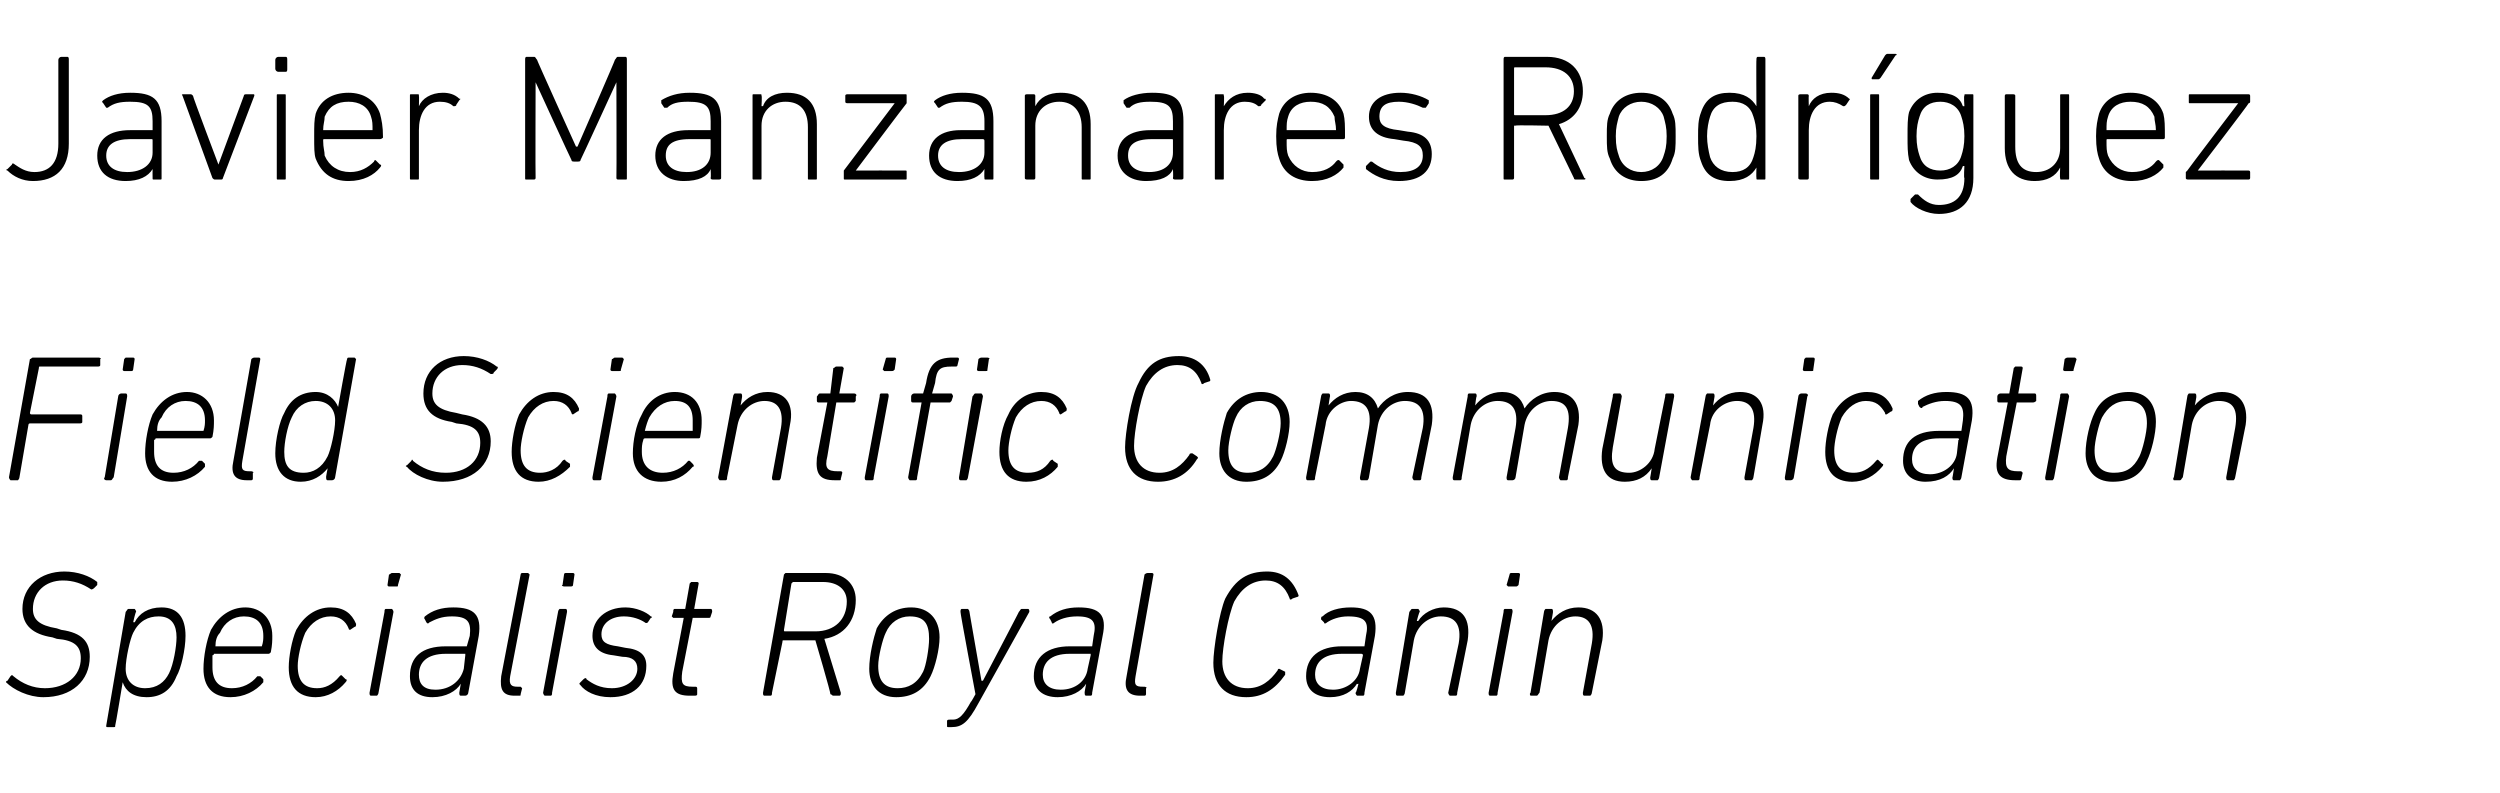 <?xml version="1.0" standalone="no"?><!DOCTYPE svg PUBLIC "-//W3C//DTD SVG 1.1//EN" "http://www.w3.org/Graphics/SVG/1.1/DTD/svg11.dtd"><svg xmlns="http://www.w3.org/2000/svg" version="1.1" width="167.1px" height="53px" viewBox="0 -3 167.1 53" style="top:-3px">  <desc>Javier Manzanares Rodr guez Field Scientific Communication Specialist Royal Canin</desc>  <defs/>  <g id="Polygon22578">    <path d="M 0.4 42.6 C 0.4 42.6 0.4 42.5 0.5 42.5 C 0.5 42.5 0.7 42.2 0.7 42.2 C 0.8 42.1 0.8 42.1 0.9 42.2 C 1.5 42.7 2.2 43 3 43 C 4.4 43 5.4 42.2 5.4 41 C 5.4 40.2 5 39.8 3.8 39.7 C 3.8 39.7 3.5 39.6 3.5 39.6 C 2.2 39.4 1.5 38.8 1.5 37.7 C 1.5 36.2 2.7 35.2 4.3 35.2 C 5.2 35.2 6 35.5 6.5 35.9 C 6.5 35.9 6.5 36 6.5 36.1 C 6.5 36.1 6.3 36.3 6.3 36.3 C 6.2 36.4 6.1 36.4 6.1 36.4 C 5.5 36 4.9 35.8 4.2 35.8 C 3 35.8 2.2 36.6 2.2 37.7 C 2.2 38.4 2.6 38.8 3.8 39 C 3.8 39 4.1 39.1 4.1 39.1 C 5.5 39.3 6 39.9 6 40.9 C 6 42.5 4.8 43.6 2.9 43.6 C 1.9 43.6 0.9 43.1 0.4 42.6 Z M 7.2 45.6 C 7.1 45.6 7.1 45.6 7.1 45.5 C 7.1 45.5 8.4 37.9 8.4 37.9 C 8.5 37.8 8.5 37.7 8.6 37.7 C 8.6 37.7 9 37.7 9 37.7 C 9 37.7 9.1 37.8 9.1 37.9 C 9.06 37.87 8.9 38.6 8.9 38.6 C 8.9 38.6 8.95 38.56 9 38.6 C 9.3 38 9.9 37.6 10.8 37.6 C 11.9 37.6 12.4 38.3 12.4 39.5 C 12.4 40.4 12.1 41.7 11.8 42.2 C 11.4 43.2 10.7 43.6 9.8 43.6 C 8.9 43.6 8.4 43.2 8.2 42.6 C 8.23 42.62 8.2 42.6 8.2 42.6 C 8.2 42.6 7.72 45.51 7.7 45.5 C 7.7 45.6 7.7 45.6 7.6 45.6 C 7.6 45.6 7.2 45.6 7.2 45.6 Z M 11.3 42 C 11.6 41.4 11.8 40.2 11.8 39.6 C 11.8 38.8 11.5 38.2 10.6 38.2 C 9.9 38.2 9.3 38.5 8.9 39.3 C 8.7 39.7 8.4 41 8.4 41.7 C 8.4 42.5 8.9 43 9.7 43 C 10.5 43 11 42.6 11.3 42 Z M 13.6 41.7 C 13.6 40.9 13.8 39.8 14.1 39.1 C 14.6 38.2 15.4 37.6 16.4 37.6 C 17.4 37.6 18.2 38.3 18.2 39.5 C 18.2 39.8 18.2 40.1 18.1 40.6 C 18 40.7 18 40.7 17.9 40.7 C 17.9 40.7 14.3 40.7 14.3 40.7 C 14.3 40.7 14.3 40.8 14.2 40.8 C 14.2 41.1 14.2 41.3 14.2 41.6 C 14.2 42.5 14.6 43 15.5 43 C 16.2 43 16.8 42.7 17.2 42.2 C 17.3 42.2 17.3 42.2 17.4 42.2 C 17.4 42.2 17.6 42.4 17.6 42.4 C 17.6 42.5 17.6 42.6 17.6 42.6 C 17.1 43.2 16.3 43.6 15.4 43.6 C 14.2 43.6 13.6 42.9 13.6 41.7 Z M 17.4 40.2 C 17.5 40.2 17.5 40.2 17.5 40.2 C 17.6 39.9 17.6 39.7 17.6 39.5 C 17.6 38.6 17.1 38.2 16.3 38.2 C 15.6 38.2 15 38.6 14.7 39.3 C 14.5 39.5 14.4 39.8 14.4 40.2 C 14.4 40.2 14.4 40.2 14.4 40.2 C 14.4 40.2 17.4 40.2 17.4 40.2 Z M 19.3 41.6 C 19.3 40.9 19.5 39.8 19.8 39.1 C 20.3 38.2 21.1 37.6 22.1 37.6 C 23 37.6 23.5 38 23.8 38.7 C 23.8 38.8 23.8 38.9 23.7 38.9 C 23.7 38.9 23.4 39.1 23.4 39.1 C 23.4 39.1 23.3 39.1 23.3 39 C 23.1 38.5 22.7 38.2 22.1 38.2 C 21.4 38.2 20.8 38.6 20.4 39.3 C 20.1 40 19.9 41 19.9 41.5 C 19.9 42.5 20.3 43 21.2 43 C 21.7 43 22.2 42.8 22.7 42.2 C 22.8 42.1 22.8 42.1 22.9 42.2 C 22.9 42.2 23.1 42.4 23.1 42.4 C 23.2 42.4 23.2 42.5 23.1 42.6 C 22.6 43.2 21.9 43.6 21.1 43.6 C 19.9 43.6 19.3 42.9 19.3 41.6 Z M 26 36.2 C 25.9 36.2 25.9 36.1 25.9 36.1 C 25.9 36.1 26 35.4 26 35.4 C 26.1 35.4 26.1 35.3 26.2 35.3 C 26.2 35.3 26.7 35.3 26.7 35.3 C 26.7 35.3 26.8 35.4 26.8 35.4 C 26.8 35.4 26.6 36.1 26.6 36.1 C 26.6 36.2 26.6 36.2 26.5 36.2 C 26.5 36.2 26 36.2 26 36.2 Z M 24.8 43.5 C 24.7 43.5 24.7 43.4 24.7 43.3 C 24.7 43.3 25.7 37.9 25.7 37.9 C 25.7 37.8 25.7 37.7 25.8 37.7 C 25.8 37.7 26.2 37.7 26.2 37.7 C 26.2 37.7 26.3 37.8 26.3 37.9 C 26.3 37.9 25.3 43.3 25.3 43.3 C 25.3 43.4 25.2 43.5 25.2 43.5 C 25.2 43.5 24.8 43.5 24.8 43.5 Z M 30.8 43.5 C 30.7 43.5 30.7 43.4 30.7 43.3 C 30.69 43.35 30.8 42.7 30.8 42.7 C 30.8 42.7 30.79 42.75 30.8 42.7 C 30.5 43.2 29.8 43.6 28.9 43.6 C 27.9 43.6 27.4 43.1 27.4 42.2 C 27.4 40.9 28.2 40.2 29.8 40.2 C 29.8 40.2 31.2 40.2 31.2 40.2 C 31.2 40.2 31.2 40.2 31.2 40.2 C 31.2 40.2 31.4 39.5 31.4 39.5 C 31.5 38.6 31.3 38.2 30.2 38.2 C 29.5 38.2 29.1 38.4 28.7 38.6 C 28.6 38.7 28.6 38.7 28.5 38.6 C 28.5 38.6 28.4 38.4 28.4 38.4 C 28.3 38.3 28.4 38.2 28.4 38.2 C 28.9 37.8 29.5 37.6 30.3 37.6 C 31.7 37.6 32.2 38.1 32 39.5 C 32 39.5 31.3 43.3 31.3 43.3 C 31.3 43.4 31.2 43.5 31.1 43.5 C 31.1 43.5 30.8 43.5 30.8 43.5 Z M 31 41.7 C 31 41.7 31.1 40.8 31.1 40.8 C 31.1 40.8 31.1 40.7 31.1 40.7 C 31.1 40.7 29.8 40.7 29.8 40.7 C 28.5 40.7 28 41.3 28 42.1 C 28 42.7 28.3 43.1 29.1 43.1 C 30.1 43.1 30.8 42.5 31 41.7 Z M 34.4 43.5 C 33.6 43.5 33.4 43.1 33.5 42.2 C 33.5 42.2 34.8 35.4 34.8 35.4 C 34.8 35.4 34.8 35.3 34.9 35.3 C 34.9 35.3 35.3 35.3 35.3 35.3 C 35.3 35.3 35.4 35.4 35.4 35.4 C 35.4 35.4 34.1 42.2 34.1 42.2 C 34 42.8 34.2 42.9 34.6 42.9 C 34.6 42.9 34.8 42.9 34.8 42.9 C 34.8 42.9 34.9 43 34.9 43 C 34.9 43 34.8 43.4 34.8 43.4 C 34.8 43.5 34.8 43.5 34.7 43.5 C 34.7 43.5 34.4 43.5 34.4 43.5 Z M 37.7 36.2 C 37.6 36.2 37.5 36.1 37.6 36.1 C 37.6 36.1 37.7 35.4 37.7 35.4 C 37.7 35.4 37.7 35.3 37.8 35.3 C 37.8 35.3 38.3 35.3 38.3 35.3 C 38.4 35.3 38.4 35.4 38.4 35.4 C 38.4 35.4 38.3 36.1 38.3 36.1 C 38.3 36.2 38.2 36.2 38.1 36.2 C 38.1 36.2 37.7 36.2 37.7 36.2 Z M 36.4 43.5 C 36.4 43.5 36.3 43.4 36.3 43.3 C 36.3 43.3 37.3 37.9 37.3 37.9 C 37.3 37.8 37.4 37.7 37.4 37.7 C 37.4 37.7 37.8 37.7 37.8 37.7 C 37.9 37.7 37.9 37.8 37.9 37.9 C 37.9 37.9 36.9 43.3 36.9 43.3 C 36.9 43.4 36.9 43.5 36.8 43.5 C 36.8 43.5 36.4 43.5 36.4 43.5 Z M 38.8 42.8 C 38.7 42.7 38.7 42.7 38.8 42.6 C 38.8 42.6 39 42.4 39 42.4 C 39.1 42.3 39.2 42.3 39.2 42.4 C 39.6 42.7 40.1 43 40.9 43 C 41.9 43 42.6 42.4 42.6 41.7 C 42.6 41.2 42.3 40.9 41.6 40.9 C 41.6 40.9 41 40.8 41 40.8 C 40 40.7 39.6 40.2 39.6 39.5 C 39.6 38.4 40.5 37.6 41.8 37.6 C 42.5 37.6 43.2 37.9 43.5 38.2 C 43.6 38.2 43.6 38.3 43.5 38.3 C 43.5 38.3 43.3 38.6 43.3 38.6 C 43.3 38.6 43.2 38.7 43.1 38.6 C 42.8 38.4 42.3 38.2 41.7 38.2 C 40.8 38.2 40.2 38.7 40.2 39.4 C 40.2 39.9 40.5 40.1 41.3 40.2 C 41.3 40.2 41.8 40.3 41.8 40.3 C 42.8 40.4 43.2 40.8 43.2 41.5 C 43.2 42.8 42.3 43.6 40.8 43.6 C 39.8 43.6 39.1 43.2 38.8 42.8 Z M 46.1 43.5 C 45.1 43.5 44.8 43.1 45 42 C 45 42 45.7 38.3 45.7 38.3 C 45.7 38.3 45.7 38.3 45.6 38.3 C 45.6 38.3 45 38.3 45 38.3 C 45 38.3 44.9 38.2 44.9 38.2 C 44.9 38.2 45 37.9 45 37.9 C 45 37.8 45 37.7 45.1 37.7 C 45.1 37.7 45.7 37.7 45.7 37.7 C 45.8 37.7 45.8 37.7 45.8 37.7 C 45.8 37.7 46.1 36 46.1 36 C 46.1 36 46.2 35.9 46.2 35.9 C 46.2 35.9 46.6 35.9 46.6 35.9 C 46.7 35.9 46.7 36 46.7 36 C 46.7 36 46.4 37.7 46.4 37.7 C 46.4 37.7 46.4 37.7 46.5 37.7 C 46.5 37.7 47.5 37.7 47.5 37.7 C 47.6 37.7 47.6 37.8 47.6 37.9 C 47.6 37.9 47.5 38.2 47.5 38.2 C 47.5 38.2 47.5 38.3 47.4 38.3 C 47.4 38.3 46.4 38.3 46.4 38.3 C 46.3 38.3 46.3 38.3 46.3 38.3 C 46.3 38.3 45.6 41.9 45.6 41.9 C 45.5 42.7 45.6 42.9 46.3 42.9 C 46.3 42.9 46.5 42.9 46.5 42.9 C 46.6 42.9 46.6 43 46.6 43 C 46.6 43 46.6 43.4 46.6 43.4 C 46.6 43.5 46.5 43.5 46.4 43.5 C 46.4 43.5 46.1 43.5 46.1 43.5 Z M 55.7 43.5 C 55.6 43.5 55.6 43.4 55.5 43.4 C 55.55 43.36 54.5 39.8 54.5 39.8 L 54.4 39.8 C 54.4 39.8 52.36 39.8 52.4 39.8 C 52.3 39.8 52.3 39.8 52.3 39.9 C 52.3 39.9 51.6 43.3 51.6 43.3 C 51.6 43.4 51.6 43.5 51.5 43.5 C 51.5 43.5 51.1 43.5 51.1 43.5 C 51 43.5 51 43.4 51 43.3 C 51 43.3 52.4 35.4 52.4 35.4 C 52.4 35.4 52.5 35.3 52.5 35.3 C 52.5 35.3 55.2 35.3 55.2 35.3 C 56.4 35.3 57.2 36 57.2 37.1 C 57.2 38.5 56.4 39.5 55.1 39.7 C 55.1 39.7 56.2 43.3 56.2 43.3 C 56.2 43.4 56.2 43.5 56.1 43.5 C 56.1 43.5 55.7 43.5 55.7 43.5 Z M 56.6 37.2 C 56.6 36.4 56 35.9 55 35.9 C 55 35.9 53 35.9 53 35.9 C 53 35.9 53 35.9 52.9 36 C 52.9 36 52.4 39.1 52.4 39.1 C 52.4 39.2 52.4 39.2 52.5 39.2 C 52.5 39.2 54.5 39.2 54.5 39.2 C 55.8 39.2 56.6 38.4 56.6 37.2 Z M 60.9 37.6 C 62.1 37.6 62.8 38.4 62.8 39.6 C 62.8 40.4 62.5 41.6 62.2 42.2 C 61.7 43.2 60.9 43.6 59.9 43.6 C 58.7 43.6 58.1 42.8 58.1 41.7 C 58.1 40.8 58.4 39.6 58.6 39 C 59.1 38.1 59.9 37.6 60.9 37.6 Z M 60.8 38.2 C 60.1 38.2 59.5 38.6 59.2 39.3 C 59 39.7 58.7 40.9 58.7 41.5 C 58.7 42.5 59.1 43 60 43 C 60.7 43 61.3 42.7 61.7 41.9 C 61.9 41.5 62.1 40.3 62.1 39.7 C 62.1 38.7 61.8 38.2 60.8 38.2 Z M 63.4 45.6 C 63.3 45.6 63.3 45.6 63.3 45.5 C 63.3 45.5 63.3 45.2 63.3 45.2 C 63.3 45.1 63.4 45.1 63.5 45.1 C 63.5 45.1 63.7 45.1 63.7 45.1 C 64.1 45.1 64.4 44.8 64.9 43.9 C 64.91 43.94 65.2 43.4 65.2 43.4 C 65.2 43.4 64.16 37.87 64.2 37.9 C 64.2 37.8 64.2 37.7 64.3 37.7 C 64.3 37.7 64.7 37.7 64.7 37.7 C 64.7 37.7 64.8 37.8 64.8 37.9 C 64.79 37.87 65.6 42.5 65.6 42.5 L 65.7 42.5 C 65.7 42.5 68.13 37.87 68.1 37.9 C 68.2 37.8 68.2 37.7 68.3 37.7 C 68.3 37.7 68.7 37.7 68.7 37.7 C 68.8 37.7 68.8 37.8 68.8 37.9 C 68.8 37.9 65.4 44 65.4 44 C 64.7 45.3 64.3 45.6 63.6 45.6 C 63.6 45.6 63.4 45.6 63.4 45.6 Z M 72.6 43.5 C 72.5 43.5 72.5 43.4 72.5 43.3 C 72.47 43.35 72.6 42.7 72.6 42.7 C 72.6 42.7 72.56 42.75 72.6 42.7 C 72.3 43.2 71.6 43.6 70.7 43.6 C 69.7 43.6 69.1 43.1 69.1 42.2 C 69.1 40.9 70 40.2 71.5 40.2 C 71.5 40.2 72.9 40.2 72.9 40.2 C 73 40.2 73 40.2 73 40.2 C 73 40.2 73.1 39.5 73.1 39.5 C 73.3 38.6 73.1 38.2 72 38.2 C 71.3 38.2 70.8 38.4 70.5 38.6 C 70.4 38.7 70.3 38.7 70.3 38.6 C 70.3 38.6 70.2 38.4 70.2 38.4 C 70.1 38.3 70.1 38.2 70.2 38.2 C 70.7 37.8 71.3 37.6 72.1 37.6 C 73.5 37.6 74 38.1 73.7 39.5 C 73.7 39.5 73 43.3 73 43.3 C 73 43.4 73 43.5 72.9 43.5 C 72.9 43.5 72.6 43.5 72.6 43.5 Z M 72.7 41.7 C 72.7 41.7 72.9 40.8 72.9 40.8 C 72.9 40.8 72.9 40.7 72.9 40.7 C 72.9 40.7 71.5 40.7 71.5 40.7 C 70.2 40.7 69.7 41.3 69.7 42.1 C 69.7 42.7 70.1 43.1 70.9 43.1 C 71.9 43.1 72.6 42.5 72.7 41.7 Z M 76.2 43.5 C 75.4 43.5 75.1 43.1 75.3 42.2 C 75.3 42.2 76.5 35.4 76.5 35.4 C 76.5 35.4 76.6 35.3 76.7 35.3 C 76.7 35.3 77 35.3 77 35.3 C 77.1 35.3 77.1 35.4 77.1 35.4 C 77.1 35.4 75.9 42.2 75.9 42.2 C 75.8 42.8 75.9 42.9 76.4 42.9 C 76.4 42.9 76.5 42.9 76.5 42.9 C 76.6 42.9 76.7 43 76.6 43 C 76.6 43 76.6 43.4 76.6 43.4 C 76.6 43.5 76.5 43.5 76.5 43.5 C 76.5 43.5 76.2 43.5 76.2 43.5 Z M 81.9 37 C 82.6 35.7 83.4 35.2 84.7 35.2 C 85.7 35.2 86.4 35.7 86.8 36.8 C 86.8 36.8 86.8 36.9 86.7 36.9 C 86.7 36.9 86.4 37 86.4 37 C 86.3 37.1 86.2 37.1 86.2 37 C 85.9 36.2 85.4 35.8 84.6 35.8 C 83.7 35.8 83 36.3 82.5 37.2 C 82.1 38.1 81.7 40.3 81.7 41.2 C 81.7 42.3 82.3 43 83.4 43 C 84.3 43 84.9 42.5 85.4 41.8 C 85.4 41.7 85.5 41.7 85.5 41.7 C 85.5 41.7 85.9 41.9 85.9 41.9 C 85.9 42 85.9 42 85.9 42.1 C 85.2 43.1 84.4 43.6 83.3 43.6 C 81.9 43.6 81.1 42.8 81.1 41.3 C 81.1 40.4 81.5 37.9 81.9 37 Z M 90.7 43.5 C 90.7 43.5 90.6 43.4 90.6 43.3 C 90.65 43.35 90.8 42.7 90.8 42.7 C 90.8 42.7 90.74 42.75 90.7 42.7 C 90.4 43.2 89.8 43.6 88.9 43.6 C 87.9 43.6 87.3 43.1 87.3 42.2 C 87.3 40.9 88.2 40.2 89.7 40.2 C 89.7 40.2 91.1 40.2 91.1 40.2 C 91.1 40.2 91.2 40.2 91.2 40.2 C 91.2 40.2 91.3 39.5 91.3 39.5 C 91.5 38.6 91.3 38.2 90.1 38.2 C 89.5 38.2 89 38.4 88.7 38.6 C 88.6 38.7 88.5 38.7 88.5 38.6 C 88.5 38.6 88.3 38.4 88.3 38.4 C 88.3 38.3 88.3 38.2 88.4 38.2 C 88.8 37.8 89.5 37.6 90.3 37.6 C 91.6 37.6 92.1 38.1 91.9 39.5 C 91.9 39.5 91.2 43.3 91.2 43.3 C 91.2 43.4 91.2 43.5 91.1 43.5 C 91.1 43.5 90.7 43.5 90.7 43.5 Z M 90.9 41.7 C 90.9 41.7 91.1 40.8 91.1 40.8 C 91.1 40.8 91.1 40.7 91 40.7 C 91 40.7 89.7 40.7 89.7 40.7 C 88.4 40.7 87.9 41.3 87.9 42.1 C 87.9 42.7 88.3 43.1 89.1 43.1 C 90 43.1 90.8 42.5 90.9 41.7 Z M 96.9 43.5 C 96.9 43.5 96.8 43.4 96.8 43.3 C 96.8 43.3 97.5 40 97.5 40 C 97.7 38.8 97.3 38.2 96.3 38.2 C 95.5 38.2 94.7 38.8 94.5 39.8 C 94.5 39.8 93.9 43.3 93.9 43.3 C 93.9 43.4 93.8 43.5 93.8 43.5 C 93.8 43.5 93.4 43.5 93.4 43.5 C 93.3 43.5 93.3 43.4 93.3 43.3 C 93.3 43.3 94.2 37.9 94.2 37.9 C 94.3 37.8 94.3 37.7 94.4 37.7 C 94.4 37.7 94.8 37.7 94.8 37.7 C 94.8 37.7 94.9 37.8 94.9 37.9 C 94.86 37.87 94.7 38.5 94.7 38.5 C 94.7 38.5 94.75 38.52 94.8 38.5 C 95.1 38 95.8 37.6 96.5 37.6 C 97.8 37.6 98.3 38.4 98.1 39.8 C 98.1 39.8 97.4 43.3 97.4 43.3 C 97.4 43.4 97.4 43.5 97.3 43.5 C 97.3 43.5 96.9 43.5 96.9 43.5 Z M 100.8 36.2 C 100.8 36.2 100.7 36.1 100.7 36.1 C 100.7 36.1 100.9 35.4 100.9 35.4 C 100.9 35.4 100.9 35.3 101 35.3 C 101 35.3 101.5 35.3 101.5 35.3 C 101.6 35.3 101.6 35.4 101.6 35.4 C 101.6 35.4 101.5 36.1 101.5 36.1 C 101.4 36.2 101.4 36.2 101.3 36.2 C 101.3 36.2 100.8 36.2 100.8 36.2 Z M 99.6 43.5 C 99.5 43.5 99.5 43.4 99.5 43.3 C 99.5 43.3 100.5 37.9 100.5 37.9 C 100.5 37.8 100.5 37.7 100.6 37.7 C 100.6 37.7 101 37.7 101 37.7 C 101.1 37.7 101.1 37.8 101.1 37.9 C 101.1 37.9 100.1 43.3 100.1 43.3 C 100.1 43.4 100.1 43.5 100 43.5 C 100 43.5 99.6 43.5 99.6 43.5 Z M 105.9 43.5 C 105.8 43.5 105.8 43.4 105.8 43.3 C 105.8 43.3 106.4 40 106.4 40 C 106.6 38.8 106.2 38.2 105.3 38.2 C 104.5 38.2 103.7 38.8 103.5 39.8 C 103.5 39.8 102.9 43.3 102.9 43.3 C 102.8 43.4 102.8 43.5 102.7 43.5 C 102.7 43.5 102.3 43.5 102.3 43.5 C 102.3 43.5 102.2 43.4 102.3 43.3 C 102.3 43.3 103.2 37.9 103.2 37.9 C 103.2 37.8 103.3 37.7 103.3 37.7 C 103.3 37.7 103.7 37.7 103.7 37.7 C 103.8 37.7 103.8 37.8 103.8 37.9 C 103.82 37.87 103.7 38.5 103.7 38.5 C 103.7 38.5 103.71 38.52 103.7 38.5 C 104.1 38 104.7 37.6 105.5 37.6 C 106.7 37.6 107.3 38.4 107.1 39.8 C 107.1 39.8 106.4 43.3 106.4 43.3 C 106.4 43.4 106.3 43.5 106.3 43.5 C 106.3 43.5 105.9 43.5 105.9 43.5 Z " stroke="none" fill="#000"/>  </g>  <g id="Polygon22577">    <path d="M 2 21 C 2.1 21 2.1 20.9 2.2 20.9 C 2.2 20.9 6.6 20.9 6.6 20.9 C 6.7 20.9 6.8 21 6.7 21 C 6.7 21 6.7 21.4 6.7 21.4 C 6.7 21.5 6.6 21.5 6.5 21.5 C 6.5 21.5 2.7 21.5 2.7 21.5 C 2.6 21.5 2.6 21.5 2.6 21.6 C 2.6 21.6 2 24.6 2 24.6 C 2 24.7 2.1 24.7 2.1 24.7 C 2.1 24.7 5.4 24.7 5.4 24.7 C 5.5 24.7 5.5 24.8 5.5 24.8 C 5.5 24.8 5.5 25.2 5.5 25.2 C 5.5 25.3 5.4 25.3 5.3 25.3 C 5.3 25.3 2 25.3 2 25.3 C 2 25.3 1.9 25.3 1.9 25.4 C 1.9 25.4 1.3 28.9 1.3 28.9 C 1.3 29 1.2 29.1 1.2 29.1 C 1.2 29.1 0.7 29.1 0.7 29.1 C 0.7 29.1 0.6 29 0.6 28.9 C 0.6 28.9 2 21 2 21 Z M 8.3 21.8 C 8.2 21.8 8.2 21.7 8.2 21.7 C 8.2 21.7 8.3 21 8.3 21 C 8.3 21 8.4 20.9 8.4 20.9 C 8.4 20.9 8.9 20.9 8.9 20.9 C 9 20.9 9 21 9 21 C 9 21 8.9 21.7 8.9 21.7 C 8.9 21.8 8.8 21.8 8.8 21.8 C 8.8 21.8 8.3 21.8 8.3 21.8 Z M 7.1 29.1 C 7 29.1 6.9 29 7 28.9 C 7 28.9 7.9 23.5 7.9 23.5 C 7.9 23.4 8 23.3 8.1 23.3 C 8.1 23.3 8.4 23.3 8.4 23.3 C 8.5 23.3 8.5 23.4 8.5 23.5 C 8.5 23.5 7.6 28.9 7.6 28.9 C 7.5 29 7.5 29.1 7.4 29.1 C 7.4 29.1 7.1 29.1 7.1 29.1 Z M 9.7 27.3 C 9.7 26.5 9.9 25.4 10.2 24.7 C 10.7 23.8 11.5 23.2 12.5 23.2 C 13.5 23.2 14.3 23.9 14.3 25.1 C 14.3 25.4 14.3 25.7 14.2 26.2 C 14.1 26.3 14.1 26.3 14 26.3 C 14 26.3 10.4 26.3 10.4 26.3 C 10.4 26.3 10.4 26.4 10.3 26.4 C 10.3 26.7 10.3 26.9 10.3 27.2 C 10.3 28.1 10.7 28.6 11.6 28.6 C 12.3 28.6 12.9 28.3 13.3 27.8 C 13.4 27.8 13.4 27.8 13.5 27.8 C 13.5 27.8 13.7 28 13.7 28 C 13.7 28.1 13.7 28.2 13.7 28.2 C 13.2 28.8 12.4 29.2 11.5 29.2 C 10.3 29.2 9.7 28.5 9.7 27.3 Z M 13.5 25.8 C 13.6 25.8 13.6 25.8 13.6 25.8 C 13.7 25.5 13.7 25.3 13.7 25.1 C 13.7 24.2 13.2 23.8 12.4 23.8 C 11.7 23.8 11.1 24.2 10.8 24.9 C 10.6 25.1 10.5 25.4 10.5 25.8 C 10.5 25.8 10.5 25.8 10.5 25.8 C 10.5 25.8 13.5 25.8 13.5 25.8 Z M 16.5 29.1 C 15.7 29.1 15.4 28.7 15.6 27.8 C 15.6 27.8 16.8 21 16.8 21 C 16.8 21 16.9 20.9 17 20.9 C 17 20.9 17.3 20.9 17.3 20.9 C 17.4 20.9 17.4 21 17.4 21 C 17.4 21 16.2 27.8 16.2 27.8 C 16.1 28.4 16.2 28.5 16.7 28.5 C 16.7 28.5 16.8 28.5 16.8 28.5 C 16.9 28.5 17 28.6 16.9 28.6 C 16.9 28.6 16.9 29 16.9 29 C 16.9 29.1 16.8 29.1 16.8 29.1 C 16.8 29.1 16.5 29.1 16.5 29.1 Z M 21.9 29.1 C 21.8 29.1 21.8 29 21.8 28.9 C 21.77 28.95 21.9 28.3 21.9 28.3 C 21.9 28.3 21.88 28.27 21.9 28.3 C 21.5 28.8 20.9 29.2 20.1 29.2 C 19 29.2 18.4 28.5 18.4 27.3 C 18.4 26.4 18.7 25.1 19 24.6 C 19.4 23.7 20.1 23.2 21.1 23.2 C 21.9 23.2 22.4 23.7 22.6 24.2 C 22.6 24.2 22.6 24.2 22.6 24.2 C 22.6 24.2 23.16 21.03 23.2 21 C 23.2 21 23.2 20.9 23.3 20.9 C 23.3 20.9 23.7 20.9 23.7 20.9 C 23.7 20.9 23.8 21 23.8 21 C 23.8 21 22.4 28.9 22.4 28.9 C 22.4 29 22.3 29.1 22.2 29.1 C 22.2 29.1 21.9 29.1 21.9 29.1 Z M 21.9 27.5 C 22.1 27.1 22.4 25.8 22.4 25.1 C 22.4 24.3 21.9 23.8 21.1 23.8 C 20.4 23.8 19.8 24.2 19.5 24.9 C 19.2 25.5 19 26.6 19 27.2 C 19 28.1 19.3 28.6 20.3 28.6 C 20.9 28.6 21.5 28.3 21.9 27.5 Z M 27.2 28.2 C 27.1 28.2 27.1 28.1 27.2 28.1 C 27.2 28.1 27.5 27.8 27.5 27.8 C 27.5 27.7 27.6 27.7 27.6 27.8 C 28.2 28.3 28.9 28.6 29.8 28.6 C 31.2 28.6 32.1 27.8 32.1 26.6 C 32.1 25.8 31.7 25.4 30.5 25.3 C 30.5 25.3 30.2 25.2 30.2 25.2 C 28.9 25 28.3 24.4 28.3 23.3 C 28.3 21.8 29.4 20.8 31 20.8 C 31.9 20.8 32.7 21.1 33.2 21.5 C 33.3 21.5 33.3 21.6 33.2 21.7 C 33.2 21.7 33 21.9 33 21.9 C 33 22 32.9 22 32.8 22 C 32.2 21.6 31.6 21.4 30.9 21.4 C 29.7 21.4 28.9 22.2 28.9 23.3 C 28.9 24 29.3 24.4 30.5 24.6 C 30.5 24.6 30.9 24.7 30.9 24.7 C 32.2 24.9 32.8 25.5 32.8 26.5 C 32.8 28.1 31.6 29.2 29.6 29.2 C 28.6 29.2 27.6 28.7 27.2 28.2 Z M 34.2 27.2 C 34.2 26.5 34.4 25.4 34.7 24.7 C 35.2 23.8 36 23.2 37 23.2 C 37.9 23.2 38.4 23.6 38.7 24.3 C 38.7 24.4 38.7 24.5 38.6 24.5 C 38.6 24.5 38.3 24.7 38.3 24.7 C 38.3 24.7 38.2 24.7 38.2 24.6 C 38 24.1 37.6 23.8 37 23.8 C 36.3 23.8 35.7 24.2 35.3 24.9 C 35 25.6 34.8 26.6 34.8 27.1 C 34.8 28.1 35.2 28.6 36.1 28.6 C 36.6 28.6 37.2 28.4 37.6 27.8 C 37.7 27.7 37.8 27.7 37.8 27.8 C 37.8 27.8 38.1 28 38.1 28 C 38.1 28 38.1 28.1 38.1 28.2 C 37.5 28.8 36.8 29.2 36 29.2 C 34.8 29.2 34.2 28.5 34.2 27.2 Z M 40.9 21.8 C 40.8 21.8 40.8 21.7 40.8 21.7 C 40.8 21.7 40.9 21 40.9 21 C 41 21 41 20.9 41.1 20.9 C 41.1 20.9 41.6 20.9 41.6 20.9 C 41.6 20.9 41.7 21 41.7 21 C 41.7 21 41.5 21.7 41.5 21.7 C 41.5 21.8 41.5 21.8 41.4 21.8 C 41.4 21.8 40.9 21.8 40.9 21.8 Z M 39.7 29.1 C 39.6 29.1 39.6 29 39.6 28.9 C 39.6 28.9 40.6 23.5 40.6 23.5 C 40.6 23.4 40.6 23.3 40.7 23.3 C 40.7 23.3 41.1 23.3 41.1 23.3 C 41.1 23.3 41.2 23.4 41.2 23.5 C 41.2 23.5 40.2 28.9 40.2 28.9 C 40.2 29 40.2 29.1 40.1 29.1 C 40.1 29.1 39.7 29.1 39.7 29.1 Z M 42.3 27.3 C 42.3 26.5 42.5 25.4 42.9 24.7 C 43.3 23.8 44.1 23.2 45.1 23.2 C 46.2 23.2 46.9 23.9 46.9 25.1 C 46.9 25.4 46.9 25.7 46.8 26.2 C 46.8 26.3 46.7 26.3 46.7 26.3 C 46.7 26.3 43.1 26.3 43.1 26.3 C 43 26.3 43 26.4 43 26.4 C 42.9 26.7 42.9 26.9 42.9 27.2 C 42.9 28.1 43.4 28.6 44.3 28.6 C 45 28.6 45.6 28.3 46 27.8 C 46 27.8 46.1 27.8 46.1 27.8 C 46.1 27.8 46.3 28 46.3 28 C 46.4 28.1 46.4 28.2 46.3 28.2 C 45.8 28.8 45.1 29.2 44.2 29.2 C 43 29.2 42.3 28.5 42.3 27.3 Z M 46.2 25.8 C 46.2 25.8 46.3 25.8 46.3 25.8 C 46.3 25.5 46.3 25.3 46.3 25.1 C 46.3 24.2 45.9 23.8 45.1 23.8 C 44.4 23.8 43.8 24.2 43.4 24.9 C 43.3 25.1 43.2 25.4 43.1 25.8 C 43.1 25.8 43.1 25.8 43.2 25.8 C 43.2 25.8 46.2 25.8 46.2 25.8 Z M 51.7 29.1 C 51.6 29.1 51.6 29 51.6 28.9 C 51.6 28.9 52.2 25.6 52.2 25.6 C 52.4 24.4 52 23.8 51.1 23.8 C 50.3 23.8 49.5 24.4 49.3 25.4 C 49.3 25.4 48.6 28.9 48.6 28.9 C 48.6 29 48.6 29.1 48.5 29.1 C 48.5 29.1 48.1 29.1 48.1 29.1 C 48.1 29.1 48 29 48 28.9 C 48 28.9 49 23.5 49 23.5 C 49 23.4 49.1 23.3 49.1 23.3 C 49.1 23.3 49.5 23.3 49.5 23.3 C 49.6 23.3 49.6 23.4 49.6 23.5 C 49.62 23.47 49.5 24.1 49.5 24.1 C 49.5 24.1 49.51 24.12 49.5 24.1 C 49.9 23.6 50.5 23.2 51.3 23.2 C 52.5 23.2 53.1 24 52.8 25.4 C 52.8 25.4 52.2 28.9 52.2 28.9 C 52.2 29 52.1 29.1 52.1 29.1 C 52.1 29.1 51.7 29.1 51.7 29.1 Z M 55.8 29.1 C 54.8 29.1 54.5 28.7 54.6 27.6 C 54.6 27.6 55.3 23.9 55.3 23.9 C 55.3 23.9 55.3 23.9 55.3 23.9 C 55.3 23.9 54.7 23.9 54.7 23.9 C 54.6 23.9 54.6 23.8 54.6 23.8 C 54.6 23.8 54.6 23.5 54.6 23.5 C 54.7 23.4 54.7 23.3 54.8 23.3 C 54.8 23.3 55.4 23.3 55.4 23.3 C 55.4 23.3 55.5 23.3 55.5 23.3 C 55.5 23.3 55.7 21.6 55.7 21.6 C 55.8 21.6 55.8 21.5 55.9 21.5 C 55.9 21.5 56.3 21.5 56.3 21.5 C 56.3 21.5 56.4 21.6 56.4 21.6 C 56.4 21.6 56.1 23.3 56.1 23.3 C 56.1 23.3 56.1 23.3 56.1 23.3 C 56.1 23.3 57.1 23.3 57.1 23.3 C 57.2 23.3 57.3 23.4 57.2 23.5 C 57.2 23.5 57.2 23.8 57.2 23.8 C 57.2 23.8 57.1 23.9 57.1 23.9 C 57.1 23.9 56 23.9 56 23.9 C 56 23.9 56 23.9 55.9 23.9 C 55.9 23.9 55.3 27.5 55.3 27.5 C 55.1 28.3 55.3 28.5 56 28.5 C 56 28.5 56.2 28.5 56.2 28.5 C 56.3 28.5 56.3 28.6 56.3 28.6 C 56.3 28.6 56.2 29 56.2 29 C 56.2 29.1 56.2 29.1 56.1 29.1 C 56.1 29.1 55.8 29.1 55.8 29.1 Z M 59.1 21.8 C 59.1 21.8 59 21.7 59 21.7 C 59 21.7 59.2 21 59.2 21 C 59.2 21 59.2 20.9 59.3 20.9 C 59.3 20.9 59.8 20.9 59.8 20.9 C 59.9 20.9 59.9 21 59.9 21 C 59.9 21 59.8 21.7 59.8 21.7 C 59.7 21.8 59.7 21.8 59.6 21.8 C 59.6 21.8 59.1 21.8 59.1 21.8 Z M 57.9 29.1 C 57.8 29.1 57.8 29 57.8 28.9 C 57.8 28.9 58.8 23.5 58.8 23.5 C 58.8 23.4 58.8 23.3 58.9 23.3 C 58.9 23.3 59.3 23.3 59.3 23.3 C 59.4 23.3 59.4 23.4 59.4 23.5 C 59.4 23.5 58.4 28.9 58.4 28.9 C 58.4 29 58.4 29.1 58.3 29.1 C 58.3 29.1 57.9 29.1 57.9 29.1 Z M 65.4 21.8 C 65.3 21.8 65.3 21.7 65.3 21.7 C 65.3 21.7 65.4 21 65.4 21 C 65.4 21 65.5 20.9 65.6 20.9 C 65.6 20.9 66 20.9 66 20.9 C 66.1 20.9 66.2 21 66.1 21 C 66.1 21 66 21.7 66 21.7 C 66 21.8 66 21.8 65.9 21.8 C 65.9 21.8 65.4 21.8 65.4 21.8 Z M 64.2 29.1 C 64.1 29.1 64.1 29 64.1 28.9 C 64.1 28.9 65 23.5 65 23.5 C 65.1 23.4 65.1 23.3 65.2 23.3 C 65.2 23.3 65.6 23.3 65.6 23.3 C 65.6 23.3 65.7 23.4 65.7 23.5 C 65.7 23.5 64.7 28.9 64.7 28.9 C 64.7 29 64.6 29.1 64.6 29.1 C 64.6 29.1 64.2 29.1 64.2 29.1 Z M 60.8 29.1 C 60.8 29.1 60.7 29 60.7 28.9 C 60.7 28.9 61.6 23.9 61.6 23.9 C 61.6 23.9 61.6 23.9 61.6 23.9 C 61.6 23.9 61 23.9 61 23.9 C 60.9 23.9 60.9 23.8 60.9 23.8 C 60.9 23.8 60.9 23.5 60.9 23.5 C 60.9 23.4 61 23.3 61.1 23.3 C 61.1 23.3 61.7 23.3 61.7 23.3 C 61.7 23.3 61.7 23.3 61.7 23.3 C 61.7 23.3 61.9 22.6 61.9 22.6 C 62.1 21.3 62.6 20.9 63.7 20.9 C 63.7 20.9 64 20.9 64 20.9 C 64.1 20.9 64.1 21 64.1 21 C 64.1 21 64 21.4 64 21.4 C 64 21.4 64 21.5 63.9 21.5 C 63.9 21.5 63.6 21.5 63.6 21.5 C 62.8 21.5 62.6 21.7 62.5 22.6 C 62.5 22.6 62.3 23.3 62.3 23.3 C 62.3 23.3 62.3 23.3 62.4 23.3 C 62.4 23.3 63.6 23.3 63.6 23.3 C 63.6 23.3 63.7 23.4 63.7 23.5 C 63.7 23.5 63.6 23.8 63.6 23.8 C 63.6 23.8 63.5 23.9 63.5 23.9 C 63.5 23.9 62.3 23.9 62.3 23.9 C 62.3 23.9 62.2 23.9 62.2 23.9 C 62.2 23.9 61.3 28.9 61.3 28.9 C 61.3 29 61.3 29.1 61.2 29.1 C 61.2 29.1 60.8 29.1 60.8 29.1 Z M 66.8 27.2 C 66.8 26.5 67 25.4 67.4 24.7 C 67.8 23.8 68.6 23.2 69.6 23.2 C 70.5 23.2 71 23.6 71.3 24.3 C 71.3 24.4 71.3 24.5 71.2 24.5 C 71.2 24.5 70.9 24.7 70.9 24.7 C 70.9 24.7 70.8 24.7 70.8 24.6 C 70.6 24.1 70.2 23.8 69.6 23.8 C 68.9 23.8 68.3 24.2 67.9 24.9 C 67.6 25.6 67.4 26.6 67.4 27.1 C 67.4 28.1 67.8 28.6 68.7 28.6 C 69.3 28.6 69.8 28.4 70.2 27.8 C 70.3 27.7 70.4 27.7 70.4 27.8 C 70.4 27.8 70.7 28 70.7 28 C 70.7 28 70.7 28.1 70.7 28.2 C 70.2 28.8 69.5 29.2 68.6 29.2 C 67.4 29.2 66.8 28.5 66.8 27.2 Z M 76.1 22.6 C 76.7 21.3 77.5 20.8 78.8 20.8 C 79.8 20.8 80.6 21.3 80.9 22.4 C 80.9 22.4 80.9 22.5 80.8 22.5 C 80.8 22.5 80.5 22.6 80.5 22.6 C 80.4 22.7 80.3 22.7 80.3 22.6 C 80 21.8 79.5 21.4 78.7 21.4 C 77.8 21.4 77.1 21.9 76.6 22.8 C 76.2 23.7 75.8 25.9 75.8 26.8 C 75.8 27.9 76.4 28.6 77.5 28.6 C 78.4 28.6 79 28.1 79.5 27.4 C 79.5 27.3 79.6 27.3 79.7 27.3 C 79.7 27.3 80 27.5 80 27.5 C 80.1 27.6 80.1 27.6 80 27.7 C 79.4 28.7 78.5 29.2 77.4 29.2 C 76 29.2 75.2 28.4 75.2 26.9 C 75.2 26 75.6 23.5 76.1 22.6 Z M 84.3 23.2 C 85.5 23.2 86.2 24 86.2 25.2 C 86.2 26 85.9 27.2 85.6 27.8 C 85.1 28.8 84.3 29.2 83.3 29.2 C 82.1 29.2 81.5 28.4 81.5 27.3 C 81.5 26.4 81.8 25.2 82 24.6 C 82.5 23.7 83.3 23.2 84.3 23.2 Z M 84.2 23.8 C 83.5 23.8 82.9 24.2 82.6 24.9 C 82.4 25.3 82.1 26.5 82.1 27.1 C 82.1 28.1 82.5 28.6 83.4 28.6 C 84.1 28.6 84.7 28.3 85.1 27.5 C 85.3 27.1 85.6 25.9 85.6 25.3 C 85.6 24.3 85.2 23.8 84.2 23.8 Z M 94.5 29.1 C 94.5 29.1 94.4 29 94.4 28.9 C 94.4 28.9 95.1 25.6 95.1 25.6 C 95.3 24.4 94.9 23.8 93.9 23.8 C 93.1 23.8 92.3 24.4 92.1 25.4 C 92.1 25.4 91.5 28.9 91.5 28.9 C 91.5 29 91.4 29.1 91.4 29.1 C 91.4 29.1 91 29.1 91 29.1 C 90.9 29.1 90.9 29 90.9 28.9 C 90.9 28.9 91.5 25.6 91.5 25.6 C 91.7 24.4 91.3 23.8 90.3 23.8 C 89.6 23.8 88.7 24.4 88.6 25.4 C 88.6 25.4 87.9 28.9 87.9 28.9 C 87.9 29 87.9 29.1 87.8 29.1 C 87.8 29.1 87.4 29.1 87.4 29.1 C 87.3 29.1 87.3 29 87.3 28.9 C 87.3 28.9 88.3 23.5 88.3 23.5 C 88.3 23.4 88.4 23.3 88.4 23.3 C 88.4 23.3 88.8 23.3 88.8 23.3 C 88.9 23.3 88.9 23.4 88.9 23.5 C 88.89 23.47 88.8 24.1 88.8 24.1 C 88.8 24.1 88.79 24.12 88.8 24.1 C 89.2 23.6 89.8 23.2 90.6 23.2 C 91.4 23.2 91.9 23.6 92.1 24.3 C 92.1 24.3 92.1 24.3 92.1 24.3 C 92.5 23.7 93.2 23.2 94.1 23.2 C 95.4 23.2 95.9 24 95.7 25.4 C 95.7 25.4 95 28.9 95 28.9 C 95 29 95 29.1 94.9 29.1 C 94.9 29.1 94.5 29.1 94.5 29.1 Z M 104.3 29.1 C 104.3 29.1 104.2 29 104.2 28.9 C 104.2 28.9 104.8 25.6 104.8 25.6 C 105 24.4 104.7 23.8 103.7 23.8 C 102.9 23.8 102.1 24.4 101.9 25.4 C 101.9 25.4 101.3 28.9 101.3 28.9 C 101.3 29 101.2 29.1 101.1 29.1 C 101.1 29.1 100.8 29.1 100.8 29.1 C 100.7 29.1 100.7 29 100.7 28.9 C 100.7 28.9 101.3 25.6 101.3 25.6 C 101.5 24.4 101.1 23.8 100.1 23.8 C 99.3 23.8 98.5 24.4 98.3 25.4 C 98.3 25.4 97.7 28.9 97.7 28.9 C 97.7 29 97.7 29.1 97.6 29.1 C 97.6 29.1 97.2 29.1 97.2 29.1 C 97.1 29.1 97.1 29 97.1 28.9 C 97.1 28.9 98.1 23.5 98.1 23.5 C 98.1 23.4 98.1 23.3 98.2 23.3 C 98.2 23.3 98.6 23.3 98.6 23.3 C 98.7 23.3 98.7 23.4 98.7 23.5 C 98.67 23.47 98.6 24.1 98.6 24.1 C 98.6 24.1 98.57 24.12 98.6 24.1 C 99 23.6 99.6 23.2 100.4 23.2 C 101.2 23.2 101.7 23.6 101.9 24.3 C 101.9 24.3 101.9 24.3 101.9 24.3 C 102.3 23.7 103 23.2 103.9 23.2 C 105.1 23.2 105.7 24 105.5 25.4 C 105.5 25.4 104.8 28.9 104.8 28.9 C 104.8 29 104.8 29.1 104.7 29.1 C 104.7 29.1 104.3 29.1 104.3 29.1 Z M 108.3 23.3 C 108.3 23.3 108.4 23.4 108.4 23.5 C 108.4 23.5 107.8 26.9 107.8 26.9 C 107.6 28.1 107.9 28.6 108.9 28.6 C 109.6 28.6 110.5 28 110.6 27 C 110.6 27 111.3 23.5 111.3 23.5 C 111.3 23.4 111.3 23.3 111.4 23.3 C 111.4 23.3 111.8 23.3 111.8 23.3 C 111.9 23.3 111.9 23.4 111.9 23.5 C 111.9 23.5 110.9 28.9 110.9 28.9 C 110.9 29 110.8 29.1 110.8 29.1 C 110.8 29.1 110.4 29.1 110.4 29.1 C 110.3 29.1 110.3 29 110.3 28.9 C 110.3 28.95 110.4 28.3 110.4 28.3 C 110.4 28.3 110.41 28.29 110.4 28.3 C 110 28.9 109.4 29.2 108.6 29.2 C 107.4 29.2 106.9 28.4 107.1 27 C 107.1 27 107.8 23.5 107.8 23.5 C 107.8 23.4 107.8 23.3 107.9 23.3 C 107.9 23.3 108.3 23.3 108.3 23.3 Z M 116.7 29.1 C 116.6 29.1 116.6 29 116.6 28.9 C 116.6 28.9 117.2 25.6 117.2 25.6 C 117.4 24.4 117 23.8 116.1 23.8 C 115.3 23.8 114.4 24.4 114.3 25.4 C 114.3 25.4 113.6 28.9 113.6 28.9 C 113.6 29 113.6 29.1 113.5 29.1 C 113.5 29.1 113.1 29.1 113.1 29.1 C 113.1 29.1 113 29 113 28.9 C 113 28.9 114 23.5 114 23.5 C 114 23.4 114.1 23.3 114.1 23.3 C 114.1 23.3 114.5 23.3 114.5 23.3 C 114.6 23.3 114.6 23.4 114.6 23.5 C 114.61 23.47 114.5 24.1 114.5 24.1 C 114.5 24.1 114.5 24.12 114.5 24.1 C 114.9 23.6 115.5 23.2 116.3 23.2 C 117.5 23.2 118.1 24 117.8 25.4 C 117.8 25.4 117.2 28.9 117.2 28.9 C 117.2 29 117.1 29.1 117.1 29.1 C 117.1 29.1 116.7 29.1 116.7 29.1 Z M 120.6 21.8 C 120.5 21.8 120.5 21.7 120.5 21.7 C 120.5 21.7 120.6 21 120.6 21 C 120.6 21 120.7 20.9 120.7 20.9 C 120.7 20.9 121.2 20.9 121.2 20.9 C 121.3 20.9 121.3 21 121.3 21 C 121.3 21 121.2 21.7 121.2 21.7 C 121.2 21.8 121.2 21.8 121.1 21.8 C 121.1 21.8 120.6 21.8 120.6 21.8 Z M 119.4 29.1 C 119.3 29.1 119.3 29 119.3 28.9 C 119.3 28.9 120.2 23.5 120.2 23.5 C 120.2 23.4 120.3 23.3 120.4 23.3 C 120.4 23.3 120.7 23.3 120.7 23.3 C 120.8 23.3 120.9 23.4 120.8 23.5 C 120.8 23.5 119.9 28.9 119.9 28.9 C 119.9 29 119.8 29.1 119.7 29.1 C 119.7 29.1 119.4 29.1 119.4 29.1 Z M 122 27.2 C 122 26.5 122.2 25.4 122.5 24.7 C 123 23.8 123.8 23.2 124.8 23.2 C 125.7 23.2 126.2 23.6 126.5 24.3 C 126.5 24.4 126.5 24.5 126.4 24.5 C 126.4 24.5 126.1 24.7 126.1 24.7 C 126 24.7 126 24.7 126 24.6 C 125.7 24.1 125.4 23.8 124.7 23.8 C 124.1 23.8 123.5 24.2 123.1 24.9 C 122.8 25.6 122.6 26.6 122.6 27.1 C 122.6 28.1 123 28.6 123.9 28.6 C 124.4 28.6 124.9 28.4 125.4 27.8 C 125.5 27.7 125.5 27.7 125.6 27.8 C 125.6 27.8 125.8 28 125.8 28 C 125.9 28 125.9 28.1 125.8 28.2 C 125.3 28.8 124.6 29.2 123.8 29.2 C 122.6 29.2 122 28.5 122 27.2 Z M 130.6 29.1 C 130.5 29.1 130.5 29 130.5 28.9 C 130.51 28.95 130.6 28.3 130.6 28.3 C 130.6 28.3 130.61 28.35 130.6 28.3 C 130.3 28.8 129.7 29.2 128.7 29.2 C 127.8 29.2 127.2 28.7 127.2 27.8 C 127.2 26.5 128 25.8 129.6 25.8 C 129.6 25.8 131 25.8 131 25.8 C 131 25.8 131 25.8 131.1 25.8 C 131.1 25.8 131.2 25.1 131.2 25.1 C 131.3 24.2 131.1 23.8 130 23.8 C 129.4 23.8 128.9 24 128.5 24.2 C 128.5 24.3 128.4 24.3 128.3 24.2 C 128.3 24.2 128.2 24 128.2 24 C 128.2 23.9 128.2 23.8 128.2 23.8 C 128.7 23.4 129.3 23.2 130.1 23.2 C 131.5 23.2 132 23.7 131.8 25.1 C 131.8 25.1 131.1 28.9 131.1 28.9 C 131.1 29 131 29.1 131 29.1 C 131 29.1 130.6 29.1 130.6 29.1 Z M 130.8 27.3 C 130.8 27.3 130.9 26.4 130.9 26.4 C 131 26.4 130.9 26.3 130.9 26.3 C 130.9 26.3 129.6 26.3 129.6 26.3 C 128.3 26.3 127.8 26.9 127.8 27.7 C 127.8 28.3 128.2 28.7 129 28.7 C 129.9 28.7 130.7 28.1 130.8 27.3 Z M 134.7 29.1 C 133.7 29.1 133.3 28.7 133.5 27.6 C 133.5 27.6 134.2 23.9 134.2 23.9 C 134.2 23.9 134.2 23.9 134.1 23.9 C 134.1 23.9 133.6 23.9 133.6 23.9 C 133.5 23.9 133.5 23.8 133.5 23.8 C 133.5 23.8 133.5 23.5 133.5 23.5 C 133.5 23.4 133.6 23.3 133.7 23.3 C 133.7 23.3 134.2 23.3 134.2 23.3 C 134.3 23.3 134.3 23.3 134.3 23.3 C 134.3 23.3 134.6 21.6 134.6 21.6 C 134.6 21.6 134.7 21.5 134.7 21.5 C 134.7 21.5 135.1 21.5 135.1 21.5 C 135.2 21.5 135.2 21.6 135.2 21.6 C 135.2 21.6 134.9 23.3 134.9 23.3 C 134.9 23.3 135 23.3 135 23.3 C 135 23.3 136 23.3 136 23.3 C 136.1 23.3 136.1 23.4 136.1 23.5 C 136.1 23.5 136.1 23.8 136.1 23.8 C 136.1 23.8 136 23.9 135.9 23.9 C 135.9 23.9 134.9 23.9 134.9 23.9 C 134.9 23.9 134.8 23.9 134.8 23.9 C 134.8 23.9 134.1 27.5 134.1 27.5 C 134 28.3 134.2 28.5 134.9 28.5 C 134.9 28.5 135.1 28.5 135.1 28.5 C 135.1 28.5 135.2 28.6 135.2 28.6 C 135.2 28.6 135.1 29 135.1 29 C 135.1 29.1 135 29.1 135 29.1 C 135 29.1 134.7 29.1 134.7 29.1 Z M 138 21.8 C 137.9 21.8 137.9 21.7 137.9 21.7 C 137.9 21.7 138 21 138 21 C 138 21 138.1 20.9 138.2 20.9 C 138.2 20.9 138.7 20.9 138.7 20.9 C 138.7 20.9 138.8 21 138.8 21 C 138.8 21 138.6 21.7 138.6 21.7 C 138.6 21.8 138.6 21.8 138.5 21.8 C 138.5 21.8 138 21.8 138 21.8 Z M 136.8 29.1 C 136.7 29.1 136.7 29 136.7 28.9 C 136.7 28.9 137.7 23.5 137.7 23.5 C 137.7 23.4 137.7 23.3 137.8 23.3 C 137.8 23.3 138.2 23.3 138.2 23.3 C 138.2 23.3 138.3 23.4 138.3 23.5 C 138.3 23.5 137.3 28.9 137.3 28.9 C 137.3 29 137.2 29.1 137.2 29.1 C 137.2 29.1 136.8 29.1 136.8 29.1 Z M 142.3 23.2 C 143.5 23.2 144.1 24 144.1 25.2 C 144.1 26 143.8 27.2 143.5 27.8 C 143.1 28.8 142.3 29.2 141.2 29.2 C 140 29.2 139.4 28.4 139.4 27.3 C 139.4 26.4 139.7 25.2 140 24.6 C 140.4 23.7 141.2 23.2 142.3 23.2 Z M 142.2 23.8 C 141.4 23.8 140.9 24.2 140.5 24.9 C 140.3 25.3 140 26.5 140 27.1 C 140 28.1 140.4 28.6 141.3 28.6 C 142.1 28.6 142.6 28.3 143 27.5 C 143.2 27.1 143.5 25.9 143.5 25.3 C 143.5 24.3 143.1 23.8 142.2 23.8 Z M 148.9 29.1 C 148.8 29.1 148.8 29 148.8 28.9 C 148.8 28.9 149.4 25.6 149.4 25.6 C 149.6 24.4 149.3 23.8 148.3 23.8 C 147.5 23.8 146.7 24.4 146.5 25.4 C 146.5 25.4 145.9 28.9 145.9 28.9 C 145.8 29 145.8 29.1 145.7 29.1 C 145.7 29.1 145.3 29.1 145.3 29.1 C 145.3 29.1 145.2 29 145.3 28.9 C 145.3 28.9 146.2 23.5 146.2 23.5 C 146.2 23.4 146.3 23.3 146.3 23.3 C 146.3 23.3 146.7 23.3 146.7 23.3 C 146.8 23.3 146.8 23.4 146.8 23.5 C 146.83 23.47 146.7 24.1 146.7 24.1 C 146.7 24.1 146.72 24.12 146.7 24.1 C 147.1 23.6 147.8 23.2 148.5 23.2 C 149.7 23.2 150.3 24 150.1 25.4 C 150.1 25.4 149.4 28.9 149.4 28.9 C 149.4 29 149.3 29.1 149.3 29.1 C 149.3 29.1 148.9 29.1 148.9 29.1 Z " stroke="none" fill="#000"/>  </g>  <g id="Polygon22576">    <path d="M 0.5 8.3 C 0.5 8.3 0.8 8 0.8 8 C 0.8 7.9 0.9 7.9 1 8 C 1.3 8.2 1.7 8.5 2.3 8.5 C 3.3 8.5 3.9 7.9 3.9 6.6 C 3.9 6.6 3.9 1 3.9 1 C 3.9 0.9 4 0.8 4.1 0.8 C 4.1 0.8 4.5 0.8 4.5 0.8 C 4.6 0.8 4.6 0.9 4.6 1 C 4.6 1 4.6 6.6 4.6 6.6 C 4.6 8.3 3.7 9.1 2.2 9.1 C 1.5 9.1 0.9 8.8 0.5 8.4 C 0.4 8.4 0.4 8.3 0.5 8.3 Z M 7.2 4.2 C 7.2 4.2 7.1 4.2 7.1 4.2 C 7.1 4.2 6.9 3.9 6.9 3.9 C 6.8 3.8 6.8 3.8 6.9 3.7 C 7.3 3.4 7.9 3.2 8.7 3.2 C 10.2 3.2 10.8 3.6 10.8 5.1 C 10.8 5.1 10.8 8.9 10.8 8.9 C 10.8 9 10.8 9 10.7 9 C 10.7 9 10.3 9 10.3 9 C 10.2 9 10.2 9 10.2 8.9 C 10.19 8.88 10.2 8.3 10.2 8.3 C 10.2 8.3 10.18 8.28 10.2 8.3 C 9.9 8.8 9.3 9.1 8.4 9.1 C 7.2 9.1 6.5 8.5 6.5 7.4 C 6.5 6.3 7.3 5.7 8.7 5.7 C 8.7 5.7 10.1 5.7 10.1 5.7 C 10.2 5.7 10.2 5.7 10.2 5.7 C 10.2 5.7 10.2 5.1 10.2 5.1 C 10.2 4.1 9.9 3.8 8.7 3.8 C 8 3.8 7.6 3.9 7.2 4.2 Z M 10.2 7.2 C 10.2 7.2 10.2 6.4 10.2 6.4 C 10.2 6.3 10.2 6.3 10.1 6.3 C 10.1 6.3 8.7 6.3 8.7 6.3 C 7.6 6.3 7.1 6.7 7.1 7.4 C 7.1 8.1 7.6 8.5 8.5 8.5 C 9.5 8.5 10.2 8 10.2 7.2 Z M 14.4 9 C 14.3 9 14.3 9 14.2 8.9 C 14.2 8.9 12.2 3.4 12.2 3.4 C 12.1 3.3 12.2 3.3 12.3 3.3 C 12.3 3.3 12.7 3.3 12.7 3.3 C 12.8 3.3 12.8 3.3 12.9 3.4 C 12.86 3.4 14.6 8 14.6 8 L 14.6 8 C 14.6 8 16.3 3.4 16.3 3.4 C 16.3 3.3 16.4 3.3 16.5 3.3 C 16.5 3.3 16.9 3.3 16.9 3.3 C 17 3.3 17 3.3 17 3.4 C 17 3.4 14.9 8.9 14.9 8.9 C 14.9 9 14.8 9 14.8 9 C 14.8 9 14.4 9 14.4 9 Z M 18.6 1.8 C 18.5 1.8 18.4 1.7 18.4 1.6 C 18.4 1.6 18.4 1 18.4 1 C 18.4 0.9 18.5 0.8 18.6 0.8 C 18.6 0.8 19.1 0.8 19.1 0.8 C 19.2 0.8 19.2 0.9 19.2 1 C 19.2 1 19.2 1.6 19.2 1.6 C 19.2 1.7 19.2 1.8 19.1 1.8 C 19.1 1.8 18.6 1.8 18.6 1.8 Z M 18.6 9 C 18.5 9 18.5 9 18.5 8.9 C 18.5 8.9 18.5 3.4 18.5 3.4 C 18.5 3.3 18.5 3.3 18.6 3.3 C 18.6 3.3 19 3.3 19 3.3 C 19.1 3.3 19.1 3.3 19.1 3.4 C 19.1 3.4 19.1 8.9 19.1 8.9 C 19.1 9 19.1 9 19 9 C 19 9 18.6 9 18.6 9 Z M 21.1 7.6 C 21 7.3 21 6.9 21 6.1 C 21 5.4 21 5 21.1 4.6 C 21.4 3.7 22.2 3.2 23.3 3.2 C 24.3 3.2 25.1 3.7 25.4 4.6 C 25.5 5 25.6 5.4 25.6 6.2 C 25.6 6.2 25.5 6.3 25.4 6.3 C 25.4 6.3 21.7 6.3 21.7 6.3 C 21.6 6.3 21.6 6.3 21.6 6.4 C 21.6 6.9 21.7 7.1 21.7 7.4 C 22 8.1 22.6 8.5 23.4 8.5 C 24.1 8.5 24.6 8.2 25 7.8 C 25 7.7 25.1 7.7 25.1 7.7 C 25.1 7.7 25.4 8 25.4 8 C 25.5 8 25.5 8.1 25.4 8.2 C 25 8.7 24.3 9.1 23.3 9.1 C 22.2 9.1 21.5 8.6 21.1 7.6 Z M 24.8 5.7 C 24.9 5.7 24.9 5.7 24.9 5.7 C 24.9 5.3 24.9 5.1 24.8 4.8 C 24.6 4.1 24 3.8 23.3 3.8 C 22.5 3.8 22 4.1 21.7 4.8 C 21.7 5.1 21.6 5.3 21.6 5.7 C 21.6 5.7 21.6 5.7 21.7 5.7 C 21.7 5.7 24.8 5.7 24.8 5.7 Z M 27.5 9 C 27.4 9 27.4 9 27.4 8.9 C 27.4 8.9 27.4 3.4 27.4 3.4 C 27.4 3.3 27.4 3.3 27.5 3.3 C 27.5 3.3 27.9 3.3 27.9 3.3 C 28 3.3 28 3.3 28 3.4 C 28.02 3.4 28 4.1 28 4.1 C 28 4.1 28.03 4.13 28 4.1 C 28.2 3.6 28.8 3.2 29.6 3.2 C 30 3.2 30.4 3.3 30.7 3.6 C 30.8 3.6 30.8 3.6 30.7 3.7 C 30.7 3.7 30.5 4 30.5 4 C 30.5 4.1 30.4 4.1 30.3 4.1 C 30.1 3.9 29.8 3.8 29.4 3.8 C 28.4 3.8 28 4.7 28 5.7 C 28 5.7 28 8.9 28 8.9 C 28 9 28 9 27.9 9 C 27.9 9 27.5 9 27.5 9 Z M 35.1 1 C 35.1 0.9 35.1 0.8 35.2 0.8 C 35.2 0.8 35.7 0.8 35.7 0.8 C 35.8 0.8 35.8 0.9 35.9 1 C 35.85 0.96 38.5 6.8 38.5 6.8 L 38.6 6.8 C 38.6 6.8 41.15 0.96 41.1 1 C 41.2 0.9 41.2 0.8 41.3 0.8 C 41.3 0.8 41.8 0.8 41.8 0.8 C 41.9 0.8 41.9 0.9 41.9 1 C 41.9 1 41.9 8.9 41.9 8.9 C 41.9 9 41.9 9 41.8 9 C 41.8 9 41.3 9 41.3 9 C 41.3 9 41.2 9 41.2 8.9 C 41.22 8.88 41.2 2.5 41.2 2.5 L 41.2 2.5 C 41.2 2.5 38.83 7.67 38.8 7.7 C 38.8 7.8 38.7 7.8 38.6 7.8 C 38.6 7.8 38.4 7.8 38.4 7.8 C 38.3 7.8 38.2 7.8 38.2 7.7 C 38.17 7.67 35.8 2.5 35.8 2.5 L 35.8 2.5 C 35.8 2.5 35.78 8.88 35.8 8.9 C 35.8 9 35.7 9 35.7 9 C 35.7 9 35.2 9 35.2 9 C 35.1 9 35.1 9 35.1 8.9 C 35.1 8.9 35.1 1 35.1 1 Z M 44.6 4.2 C 44.5 4.2 44.5 4.2 44.4 4.2 C 44.4 4.2 44.2 3.9 44.2 3.9 C 44.2 3.8 44.2 3.8 44.2 3.7 C 44.7 3.4 45.3 3.2 46.1 3.2 C 47.6 3.2 48.2 3.6 48.2 5.1 C 48.2 5.1 48.2 8.9 48.2 8.9 C 48.2 9 48.1 9 48 9 C 48 9 47.7 9 47.7 9 C 47.6 9 47.5 9 47.5 8.9 C 47.53 8.88 47.5 8.3 47.5 8.3 C 47.5 8.3 47.52 8.28 47.5 8.3 C 47.3 8.8 46.7 9.1 45.7 9.1 C 44.6 9.1 43.8 8.5 43.8 7.4 C 43.8 6.3 44.6 5.7 46 5.7 C 46 5.7 47.4 5.7 47.4 5.7 C 47.5 5.7 47.5 5.7 47.5 5.7 C 47.5 5.7 47.5 5.1 47.5 5.1 C 47.5 4.1 47.2 3.8 46 3.8 C 45.3 3.8 44.9 3.9 44.6 4.2 Z M 47.5 7.2 C 47.5 7.2 47.5 6.4 47.5 6.4 C 47.5 6.3 47.5 6.3 47.4 6.3 C 47.4 6.3 46.1 6.3 46.1 6.3 C 44.9 6.3 44.5 6.7 44.5 7.4 C 44.5 8.1 45 8.5 45.9 8.5 C 46.9 8.5 47.5 8 47.5 7.2 Z M 54.1 9 C 54 9 54 9 54 8.9 C 54 8.9 54 5.5 54 5.5 C 54 4.4 53.5 3.8 52.5 3.8 C 51.6 3.8 50.9 4.4 50.9 5.4 C 50.9 5.4 50.9 8.9 50.9 8.9 C 50.9 9 50.9 9 50.8 9 C 50.8 9 50.4 9 50.4 9 C 50.3 9 50.3 9 50.3 8.9 C 50.3 8.9 50.3 3.4 50.3 3.4 C 50.3 3.3 50.3 3.3 50.4 3.3 C 50.4 3.3 50.8 3.3 50.8 3.3 C 50.9 3.3 50.9 3.3 50.9 3.4 C 50.94 3.4 50.9 4.1 50.9 4.1 C 50.9 4.1 50.95 4.08 51 4.1 C 51.2 3.5 51.8 3.2 52.6 3.2 C 53.9 3.2 54.6 3.9 54.6 5.3 C 54.6 5.3 54.6 8.9 54.6 8.9 C 54.6 9 54.6 9 54.5 9 C 54.5 9 54.1 9 54.1 9 Z M 56.5 9 C 56.4 9 56.4 9 56.4 8.9 C 56.4 8.9 56.4 8.5 56.4 8.5 C 56.4 8.5 56.4 8.4 56.4 8.4 C 56.43 8.36 59.8 3.9 59.8 3.9 L 59.8 3.9 C 59.8 3.9 56.65 3.9 56.7 3.9 C 56.6 3.9 56.5 3.9 56.5 3.8 C 56.5 3.8 56.5 3.4 56.5 3.4 C 56.5 3.3 56.6 3.3 56.7 3.3 C 56.7 3.3 60.5 3.3 60.5 3.3 C 60.6 3.3 60.6 3.3 60.6 3.4 C 60.6 3.4 60.6 3.8 60.6 3.8 C 60.6 3.8 60.6 3.9 60.6 3.9 C 60.55 3.94 57.2 8.4 57.2 8.4 L 57.2 8.4 C 57.2 8.4 60.49 8.39 60.5 8.4 C 60.6 8.4 60.6 8.4 60.6 8.5 C 60.6 8.5 60.6 8.9 60.6 8.9 C 60.6 9 60.6 9 60.5 9 C 60.5 9 56.5 9 56.5 9 Z M 62.8 4.2 C 62.8 4.2 62.7 4.2 62.7 4.2 C 62.7 4.2 62.5 3.9 62.5 3.9 C 62.4 3.8 62.4 3.8 62.5 3.7 C 62.9 3.4 63.5 3.2 64.3 3.2 C 65.8 3.2 66.4 3.6 66.4 5.1 C 66.4 5.1 66.4 8.9 66.4 8.9 C 66.4 9 66.4 9 66.3 9 C 66.3 9 65.9 9 65.9 9 C 65.8 9 65.8 9 65.8 8.9 C 65.78 8.88 65.8 8.3 65.8 8.3 C 65.8 8.3 65.77 8.28 65.8 8.3 C 65.5 8.8 64.9 9.1 64 9.1 C 62.8 9.1 62.1 8.5 62.1 7.4 C 62.1 6.3 62.9 5.7 64.2 5.7 C 64.2 5.7 65.7 5.7 65.7 5.7 C 65.7 5.7 65.8 5.7 65.8 5.7 C 65.8 5.7 65.8 5.1 65.8 5.1 C 65.8 4.1 65.4 3.8 64.3 3.8 C 63.6 3.8 63.2 3.9 62.8 4.2 Z M 65.8 7.2 C 65.8 7.2 65.8 6.4 65.8 6.4 C 65.8 6.3 65.7 6.3 65.7 6.3 C 65.7 6.3 64.3 6.3 64.3 6.3 C 63.2 6.3 62.7 6.7 62.7 7.4 C 62.7 8.1 63.2 8.5 64.1 8.5 C 65.1 8.5 65.8 8 65.8 7.2 Z M 72.4 9 C 72.3 9 72.3 9 72.3 8.9 C 72.3 8.9 72.3 5.5 72.3 5.5 C 72.3 4.4 71.7 3.8 70.8 3.8 C 69.9 3.8 69.2 4.4 69.2 5.4 C 69.2 5.4 69.2 8.9 69.2 8.9 C 69.2 9 69.1 9 69.1 9 C 69.1 9 68.7 9 68.7 9 C 68.6 9 68.5 9 68.5 8.9 C 68.5 8.9 68.5 3.4 68.5 3.4 C 68.5 3.3 68.6 3.3 68.7 3.3 C 68.7 3.3 69.1 3.3 69.1 3.3 C 69.1 3.3 69.2 3.3 69.2 3.4 C 69.19 3.4 69.2 4.1 69.2 4.1 C 69.2 4.1 69.2 4.08 69.2 4.1 C 69.5 3.5 70.1 3.2 70.9 3.2 C 72.2 3.2 72.9 3.9 72.9 5.3 C 72.9 5.3 72.9 8.9 72.9 8.9 C 72.9 9 72.9 9 72.8 9 C 72.8 9 72.4 9 72.4 9 Z M 75.5 4.2 C 75.4 4.2 75.4 4.2 75.3 4.2 C 75.3 4.2 75.1 3.9 75.1 3.9 C 75.1 3.8 75.1 3.8 75.1 3.7 C 75.5 3.4 76.2 3.2 77 3.2 C 78.5 3.2 79.1 3.6 79.1 5.1 C 79.1 5.1 79.1 8.9 79.1 8.9 C 79.1 9 79 9 78.9 9 C 78.9 9 78.6 9 78.6 9 C 78.5 9 78.4 9 78.4 8.9 C 78.43 8.88 78.4 8.3 78.4 8.3 C 78.4 8.3 78.42 8.28 78.4 8.3 C 78.2 8.8 77.6 9.1 76.6 9.1 C 75.5 9.1 74.7 8.5 74.7 7.4 C 74.7 6.3 75.5 5.7 76.9 5.7 C 76.9 5.7 78.3 5.7 78.3 5.7 C 78.4 5.7 78.4 5.7 78.4 5.7 C 78.4 5.7 78.4 5.1 78.4 5.1 C 78.4 4.1 78.1 3.8 76.9 3.8 C 76.2 3.8 75.8 3.9 75.5 4.2 Z M 78.4 7.2 C 78.4 7.2 78.4 6.4 78.4 6.4 C 78.4 6.3 78.4 6.3 78.3 6.3 C 78.3 6.3 77 6.3 77 6.3 C 75.8 6.3 75.4 6.7 75.4 7.4 C 75.4 8.1 75.9 8.5 76.8 8.5 C 77.8 8.5 78.4 8 78.4 7.2 Z M 81.3 9 C 81.2 9 81.2 9 81.2 8.9 C 81.2 8.9 81.2 3.4 81.2 3.4 C 81.2 3.3 81.2 3.3 81.3 3.3 C 81.3 3.3 81.7 3.3 81.7 3.3 C 81.8 3.3 81.8 3.3 81.8 3.4 C 81.84 3.4 81.8 4.1 81.8 4.1 C 81.8 4.1 81.85 4.13 81.8 4.1 C 82.1 3.6 82.6 3.2 83.4 3.2 C 83.8 3.2 84.3 3.3 84.5 3.6 C 84.6 3.6 84.6 3.6 84.6 3.7 C 84.6 3.7 84.3 4 84.3 4 C 84.3 4.1 84.2 4.1 84.1 4.1 C 83.9 3.9 83.6 3.8 83.2 3.8 C 82.2 3.8 81.8 4.7 81.8 5.7 C 81.8 5.7 81.8 8.9 81.8 8.9 C 81.8 9 81.8 9 81.7 9 C 81.7 9 81.3 9 81.3 9 Z M 85.5 7.6 C 85.4 7.3 85.3 6.9 85.3 6.1 C 85.3 5.4 85.4 5 85.5 4.6 C 85.8 3.7 86.6 3.2 87.6 3.2 C 88.7 3.2 89.5 3.7 89.8 4.6 C 89.9 5 89.9 5.4 89.9 6.2 C 89.9 6.2 89.9 6.3 89.8 6.3 C 89.8 6.3 86.1 6.3 86.1 6.3 C 86 6.3 86 6.3 86 6.4 C 86 6.9 86 7.1 86.1 7.4 C 86.4 8.1 87 8.5 87.7 8.5 C 88.5 8.5 89 8.2 89.3 7.8 C 89.4 7.7 89.4 7.7 89.5 7.7 C 89.5 7.7 89.8 8 89.8 8 C 89.8 8 89.8 8.1 89.8 8.2 C 89.4 8.7 88.7 9.1 87.7 9.1 C 86.6 9.1 85.8 8.6 85.5 7.6 Z M 89.2 5.7 C 89.3 5.7 89.3 5.7 89.3 5.7 C 89.3 5.3 89.2 5.1 89.2 4.8 C 88.9 4.1 88.4 3.8 87.6 3.8 C 86.9 3.8 86.3 4.1 86.1 4.8 C 86 5.1 86 5.3 86 5.7 C 86 5.7 86 5.7 86.1 5.7 C 86.1 5.7 89.2 5.7 89.2 5.7 Z M 91.3 8.3 C 91.3 8.3 91.3 8.2 91.3 8.1 C 91.3 8.1 91.6 7.8 91.6 7.8 C 91.6 7.8 91.7 7.8 91.7 7.8 C 92.2 8.2 92.8 8.5 93.6 8.5 C 94.6 8.5 95.1 8.1 95.1 7.4 C 95.1 6.8 94.8 6.5 93.8 6.4 C 93.8 6.4 93.2 6.3 93.2 6.3 C 92.1 6.2 91.5 5.7 91.5 4.8 C 91.5 3.8 92.3 3.2 93.6 3.2 C 94.3 3.2 95 3.4 95.5 3.7 C 95.5 3.8 95.5 3.8 95.5 3.9 C 95.5 3.9 95.3 4.2 95.3 4.2 C 95.2 4.2 95.2 4.2 95.1 4.2 C 94.7 4 94.1 3.8 93.5 3.8 C 92.6 3.8 92.2 4.1 92.2 4.8 C 92.2 5.3 92.5 5.6 93.5 5.7 C 93.5 5.7 94.1 5.8 94.1 5.8 C 95.2 5.9 95.7 6.4 95.7 7.3 C 95.7 8.4 95 9.1 93.5 9.1 C 92.5 9.1 91.8 8.7 91.3 8.3 Z M 105.3 9 C 105.3 9 105.2 9 105.2 8.9 C 105.19 8.89 103.5 5.4 103.5 5.4 L 103.4 5.4 C 103.4 5.4 101.25 5.35 101.3 5.4 C 101.2 5.4 101.2 5.4 101.2 5.4 C 101.2 5.4 101.2 8.9 101.2 8.9 C 101.2 9 101.1 9 101.1 9 C 101.1 9 100.6 9 100.6 9 C 100.5 9 100.5 9 100.5 8.9 C 100.5 8.9 100.5 1 100.5 1 C 100.5 0.9 100.5 0.8 100.6 0.8 C 100.6 0.8 103.4 0.8 103.4 0.8 C 104.9 0.8 105.8 1.7 105.8 3.1 C 105.8 4.2 105.2 5 104.2 5.3 C 104.2 5.3 105.9 8.9 105.9 8.9 C 106 8.9 106 9 105.9 9 C 105.9 9 105.3 9 105.3 9 Z M 105.2 3.1 C 105.2 2.1 104.5 1.5 103.3 1.5 C 103.3 1.5 101.3 1.5 101.3 1.5 C 101.2 1.5 101.2 1.5 101.2 1.6 C 101.2 1.6 101.2 4.6 101.2 4.6 C 101.2 4.7 101.2 4.7 101.3 4.7 C 101.3 4.7 103.3 4.7 103.3 4.7 C 104.5 4.7 105.2 4.1 105.2 3.1 Z M 107.6 7.6 C 107.4 7.2 107.4 6.8 107.4 6.1 C 107.4 5.4 107.4 5 107.6 4.6 C 107.9 3.7 108.7 3.2 109.7 3.2 C 110.8 3.2 111.5 3.7 111.8 4.6 C 112 5 112 5.4 112 6.1 C 112 6.8 112 7.2 111.8 7.6 C 111.5 8.6 110.8 9.1 109.7 9.1 C 108.7 9.1 107.9 8.6 107.6 7.6 Z M 111.2 7.4 C 111.3 7.1 111.4 6.8 111.4 6.1 C 111.4 5.5 111.3 5.2 111.2 4.8 C 111 4.2 110.4 3.8 109.7 3.8 C 109 3.8 108.4 4.2 108.2 4.8 C 108.1 5.2 108 5.5 108 6.1 C 108 6.8 108.1 7.1 108.2 7.4 C 108.4 8.1 109 8.5 109.7 8.5 C 110.4 8.5 111 8.1 111.2 7.4 Z M 117.5 9 C 117.4 9 117.4 9 117.4 8.9 C 117.38 8.88 117.4 8.2 117.4 8.2 C 117.4 8.2 117.37 8.18 117.4 8.2 C 117.1 8.7 116.6 9.1 115.6 9.1 C 114.6 9.1 114 8.7 113.7 7.8 C 113.5 7.3 113.5 6.8 113.5 6.1 C 113.5 5.5 113.5 5 113.7 4.5 C 114 3.6 114.6 3.2 115.6 3.2 C 116.6 3.2 117.1 3.6 117.4 4.1 C 117.37 4.09 117.4 4.1 117.4 4.1 C 117.4 4.1 117.38 0.96 117.4 1 C 117.4 0.9 117.4 0.8 117.5 0.8 C 117.5 0.8 117.9 0.8 117.9 0.8 C 118 0.8 118 0.9 118 1 C 118 1 118 8.9 118 8.9 C 118 9 118 9 117.9 9 C 117.9 9 117.5 9 117.5 9 Z M 117.2 7.5 C 117.3 7.2 117.4 6.8 117.4 6.1 C 117.4 5.5 117.3 5.1 117.2 4.8 C 117 4.1 116.5 3.8 115.8 3.8 C 115 3.8 114.5 4.1 114.3 4.8 C 114.2 5.1 114.1 5.6 114.1 6.1 C 114.1 6.6 114.2 7.1 114.3 7.5 C 114.5 8.1 115 8.5 115.8 8.5 C 116.5 8.5 117 8.2 117.2 7.5 Z M 120.4 9 C 120.3 9 120.2 9 120.2 8.9 C 120.2 8.9 120.2 3.4 120.2 3.4 C 120.2 3.3 120.3 3.3 120.4 3.3 C 120.4 3.3 120.8 3.3 120.8 3.3 C 120.8 3.3 120.9 3.3 120.9 3.4 C 120.88 3.4 120.9 4.1 120.9 4.1 C 120.9 4.1 120.9 4.13 120.9 4.1 C 121.1 3.6 121.6 3.2 122.4 3.2 C 122.9 3.2 123.3 3.3 123.6 3.6 C 123.6 3.6 123.7 3.6 123.6 3.7 C 123.6 3.7 123.4 4 123.4 4 C 123.3 4.1 123.3 4.1 123.2 4.1 C 122.9 3.9 122.6 3.8 122.3 3.8 C 121.3 3.8 120.9 4.7 120.9 5.7 C 120.9 5.7 120.9 8.9 120.9 8.9 C 120.9 9 120.8 9 120.8 9 C 120.8 9 120.4 9 120.4 9 Z M 125.2 2.3 C 125.1 2.3 125.1 2.3 125.1 2.2 C 125.1 2.2 126 0.7 126 0.7 C 126.1 0.6 126.1 0.6 126.2 0.6 C 126.2 0.6 126.7 0.6 126.7 0.6 C 126.8 0.6 126.8 0.7 126.7 0.7 C 126.7 0.7 125.7 2.2 125.7 2.2 C 125.6 2.3 125.6 2.3 125.5 2.3 C 125.5 2.3 125.2 2.3 125.2 2.3 Z M 125.1 9 C 125 9 125 9 125 8.9 C 125 8.9 125 3.4 125 3.4 C 125 3.3 125 3.3 125.1 3.3 C 125.1 3.3 125.5 3.3 125.5 3.3 C 125.6 3.3 125.6 3.3 125.6 3.4 C 125.6 3.4 125.6 8.9 125.6 8.9 C 125.6 9 125.6 9 125.5 9 C 125.5 9 125.1 9 125.1 9 Z M 127.7 10.5 C 127.7 10.4 127.7 10.3 127.7 10.3 C 127.7 10.3 128 10 128 10 C 128.1 10 128.2 10 128.2 10 C 128.6 10.4 129 10.7 129.6 10.7 C 130.6 10.7 131.3 10.2 131.3 8.9 C 131.25 8.92 131.3 8.1 131.3 8.1 C 131.3 8.1 131.24 8.09 131.2 8.1 C 131 8.7 130.5 9 129.5 9 C 128.6 9 127.9 8.5 127.6 7.7 C 127.5 7.2 127.5 6.8 127.5 6.1 C 127.5 5.4 127.5 4.9 127.6 4.5 C 127.9 3.7 128.6 3.2 129.5 3.2 C 130.5 3.2 131 3.5 131.2 4.1 C 131.24 4.09 131.3 4.1 131.3 4.1 C 131.3 4.1 131.25 3.4 131.3 3.4 C 131.3 3.3 131.3 3.3 131.4 3.3 C 131.4 3.3 131.8 3.3 131.8 3.3 C 131.9 3.3 131.9 3.3 131.9 3.4 C 131.9 3.4 131.9 8.9 131.9 8.9 C 131.9 10.5 131 11.3 129.6 11.3 C 128.8 11.3 128 10.9 127.7 10.5 Z M 131.1 7.4 C 131.2 7.1 131.3 6.7 131.3 6.1 C 131.3 5.5 131.2 5.1 131.1 4.8 C 130.9 4.1 130.3 3.8 129.7 3.8 C 129 3.8 128.5 4.1 128.3 4.8 C 128.2 5.1 128.1 5.5 128.1 6.1 C 128.1 6.7 128.2 7.1 128.3 7.4 C 128.5 8.1 129 8.4 129.7 8.4 C 130.3 8.4 130.9 8.1 131.1 7.4 Z M 137.8 9 C 137.7 9 137.7 9 137.7 8.9 C 137.67 8.88 137.7 8.2 137.7 8.2 C 137.7 8.2 137.66 8.21 137.7 8.2 C 137.4 8.8 136.8 9.1 136 9.1 C 134.7 9.1 134 8.3 134 6.9 C 134 6.9 134 3.4 134 3.4 C 134 3.3 134.1 3.3 134.1 3.3 C 134.1 3.3 134.5 3.3 134.5 3.3 C 134.6 3.3 134.7 3.3 134.7 3.4 C 134.7 3.4 134.7 6.8 134.7 6.8 C 134.7 7.9 135.1 8.5 136.1 8.5 C 137 8.5 137.7 7.9 137.7 6.9 C 137.7 6.9 137.7 3.4 137.7 3.4 C 137.7 3.3 137.7 3.3 137.8 3.3 C 137.8 3.3 138.2 3.3 138.2 3.3 C 138.3 3.3 138.3 3.3 138.3 3.4 C 138.3 3.4 138.3 8.9 138.3 8.9 C 138.3 9 138.3 9 138.2 9 C 138.2 9 137.8 9 137.8 9 Z M 140.3 7.6 C 140.2 7.3 140.1 6.9 140.1 6.1 C 140.1 5.4 140.2 5 140.3 4.6 C 140.6 3.7 141.4 3.2 142.4 3.2 C 143.5 3.2 144.3 3.7 144.6 4.6 C 144.7 5 144.7 5.4 144.7 6.2 C 144.7 6.2 144.7 6.3 144.6 6.3 C 144.6 6.3 140.9 6.3 140.9 6.3 C 140.8 6.3 140.8 6.3 140.8 6.4 C 140.8 6.9 140.8 7.1 140.9 7.4 C 141.2 8.1 141.8 8.5 142.5 8.5 C 143.3 8.5 143.8 8.2 144.1 7.8 C 144.2 7.7 144.2 7.7 144.3 7.7 C 144.3 7.7 144.6 8 144.6 8 C 144.6 8 144.6 8.1 144.6 8.2 C 144.2 8.7 143.5 9.1 142.5 9.1 C 141.4 9.1 140.6 8.6 140.3 7.6 Z M 144 5.7 C 144.1 5.7 144.1 5.7 144.1 5.7 C 144.1 5.3 144 5.1 144 4.8 C 143.7 4.1 143.2 3.8 142.4 3.8 C 141.7 3.8 141.1 4.1 140.9 4.8 C 140.8 5.1 140.8 5.3 140.8 5.7 C 140.8 5.7 140.8 5.7 140.9 5.7 C 140.9 5.7 144 5.7 144 5.7 Z M 146.3 9 C 146.2 9 146.1 9 146.1 8.9 C 146.1 8.9 146.1 8.5 146.1 8.5 C 146.1 8.5 146.2 8.4 146.2 8.4 C 146.21 8.36 149.6 3.9 149.6 3.9 L 149.6 3.9 C 149.6 3.9 146.42 3.9 146.4 3.9 C 146.3 3.9 146.3 3.9 146.3 3.8 C 146.3 3.8 146.3 3.4 146.3 3.4 C 146.3 3.3 146.3 3.3 146.4 3.3 C 146.4 3.3 150.3 3.3 150.3 3.3 C 150.3 3.3 150.4 3.3 150.4 3.4 C 150.4 3.4 150.4 3.8 150.4 3.8 C 150.4 3.8 150.4 3.9 150.3 3.9 C 150.32 3.94 146.9 8.4 146.9 8.4 L 146.9 8.4 C 146.9 8.4 150.26 8.39 150.3 8.4 C 150.3 8.4 150.4 8.4 150.4 8.5 C 150.4 8.5 150.4 8.9 150.4 8.9 C 150.4 9 150.3 9 150.3 9 C 150.3 9 146.3 9 146.3 9 Z " stroke="none" fill="#000"/>  </g></svg>